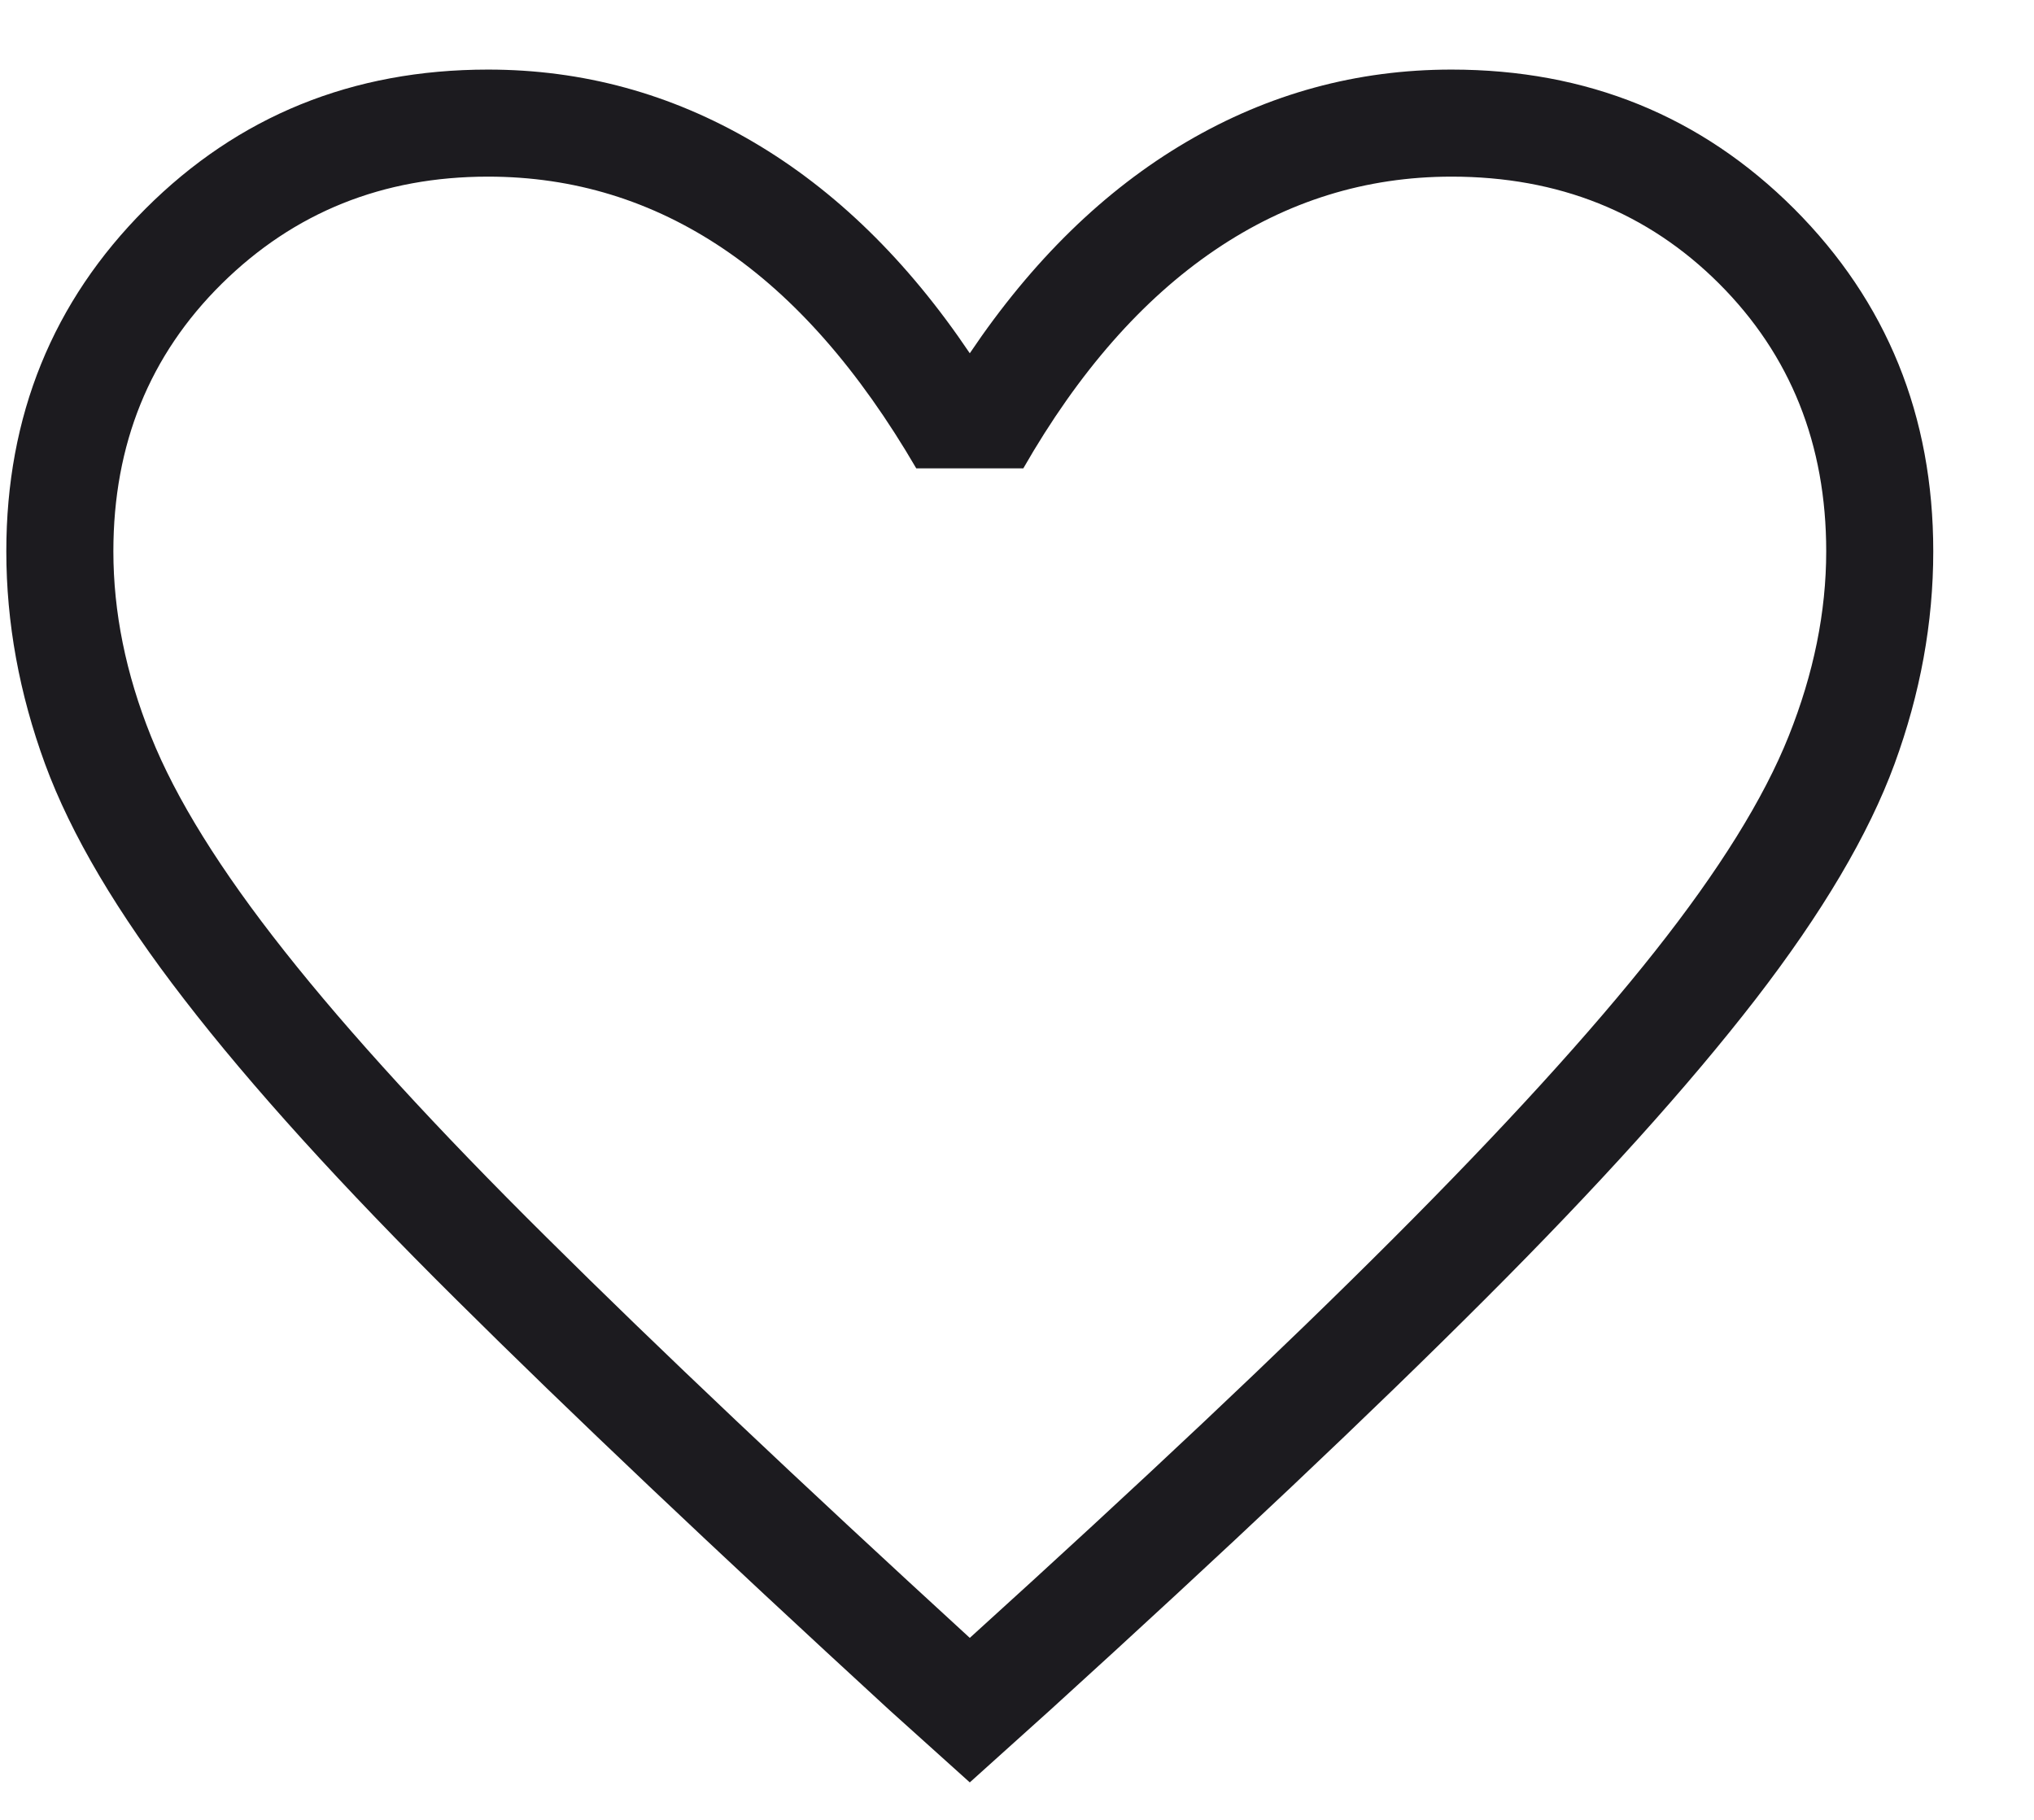 <svg width="19" height="17" viewBox="0 0 19 17" fill="none" xmlns="http://www.w3.org/2000/svg">
<path d="M9.059 16.65L8.309 15.975C6.676 14.475 5.325 13.196 4.259 12.137C3.192 11.079 2.346 10.146 1.722 9.337C1.097 8.529 0.663 7.796 0.421 7.137C0.18 6.479 0.059 5.817 0.059 5.15C0.059 3.884 0.492 2.817 1.359 1.95C2.225 1.084 3.292 0.65 4.559 0.65C5.442 0.65 6.267 0.875 7.034 1.325C7.801 1.775 8.476 2.434 9.059 3.3C9.642 2.434 10.317 1.775 11.084 1.325C11.851 0.875 12.675 0.65 13.559 0.65C14.825 0.65 15.892 1.084 16.759 1.95C17.625 2.817 18.059 3.884 18.059 5.15C18.059 5.817 17.938 6.479 17.697 7.137C17.455 7.796 17.021 8.529 16.397 9.337C15.771 10.146 14.93 11.079 13.871 12.137C12.813 13.196 11.459 14.475 9.809 15.975L9.059 16.65ZM9.059 15.3C10.659 13.85 11.976 12.609 13.009 11.575C14.042 10.542 14.859 9.646 15.459 8.887C16.059 8.129 16.476 7.459 16.709 6.875C16.942 6.292 17.059 5.717 17.059 5.15C17.059 4.15 16.726 3.317 16.059 2.65C15.392 1.984 14.559 1.65 13.559 1.65C12.759 1.65 12.021 1.879 11.347 2.337C10.671 2.796 10.075 3.475 9.559 4.375H8.559C8.025 3.459 7.426 2.775 6.759 2.325C6.092 1.875 5.359 1.65 4.559 1.65C3.575 1.65 2.747 1.984 2.072 2.65C1.397 3.317 1.059 4.15 1.059 5.15C1.059 5.717 1.175 6.292 1.409 6.875C1.642 7.459 2.059 8.129 2.659 8.887C3.259 9.646 4.075 10.538 5.109 11.562C6.142 12.588 7.459 13.834 9.059 15.3Z" fill="#1C1B1F"/>
</svg>
